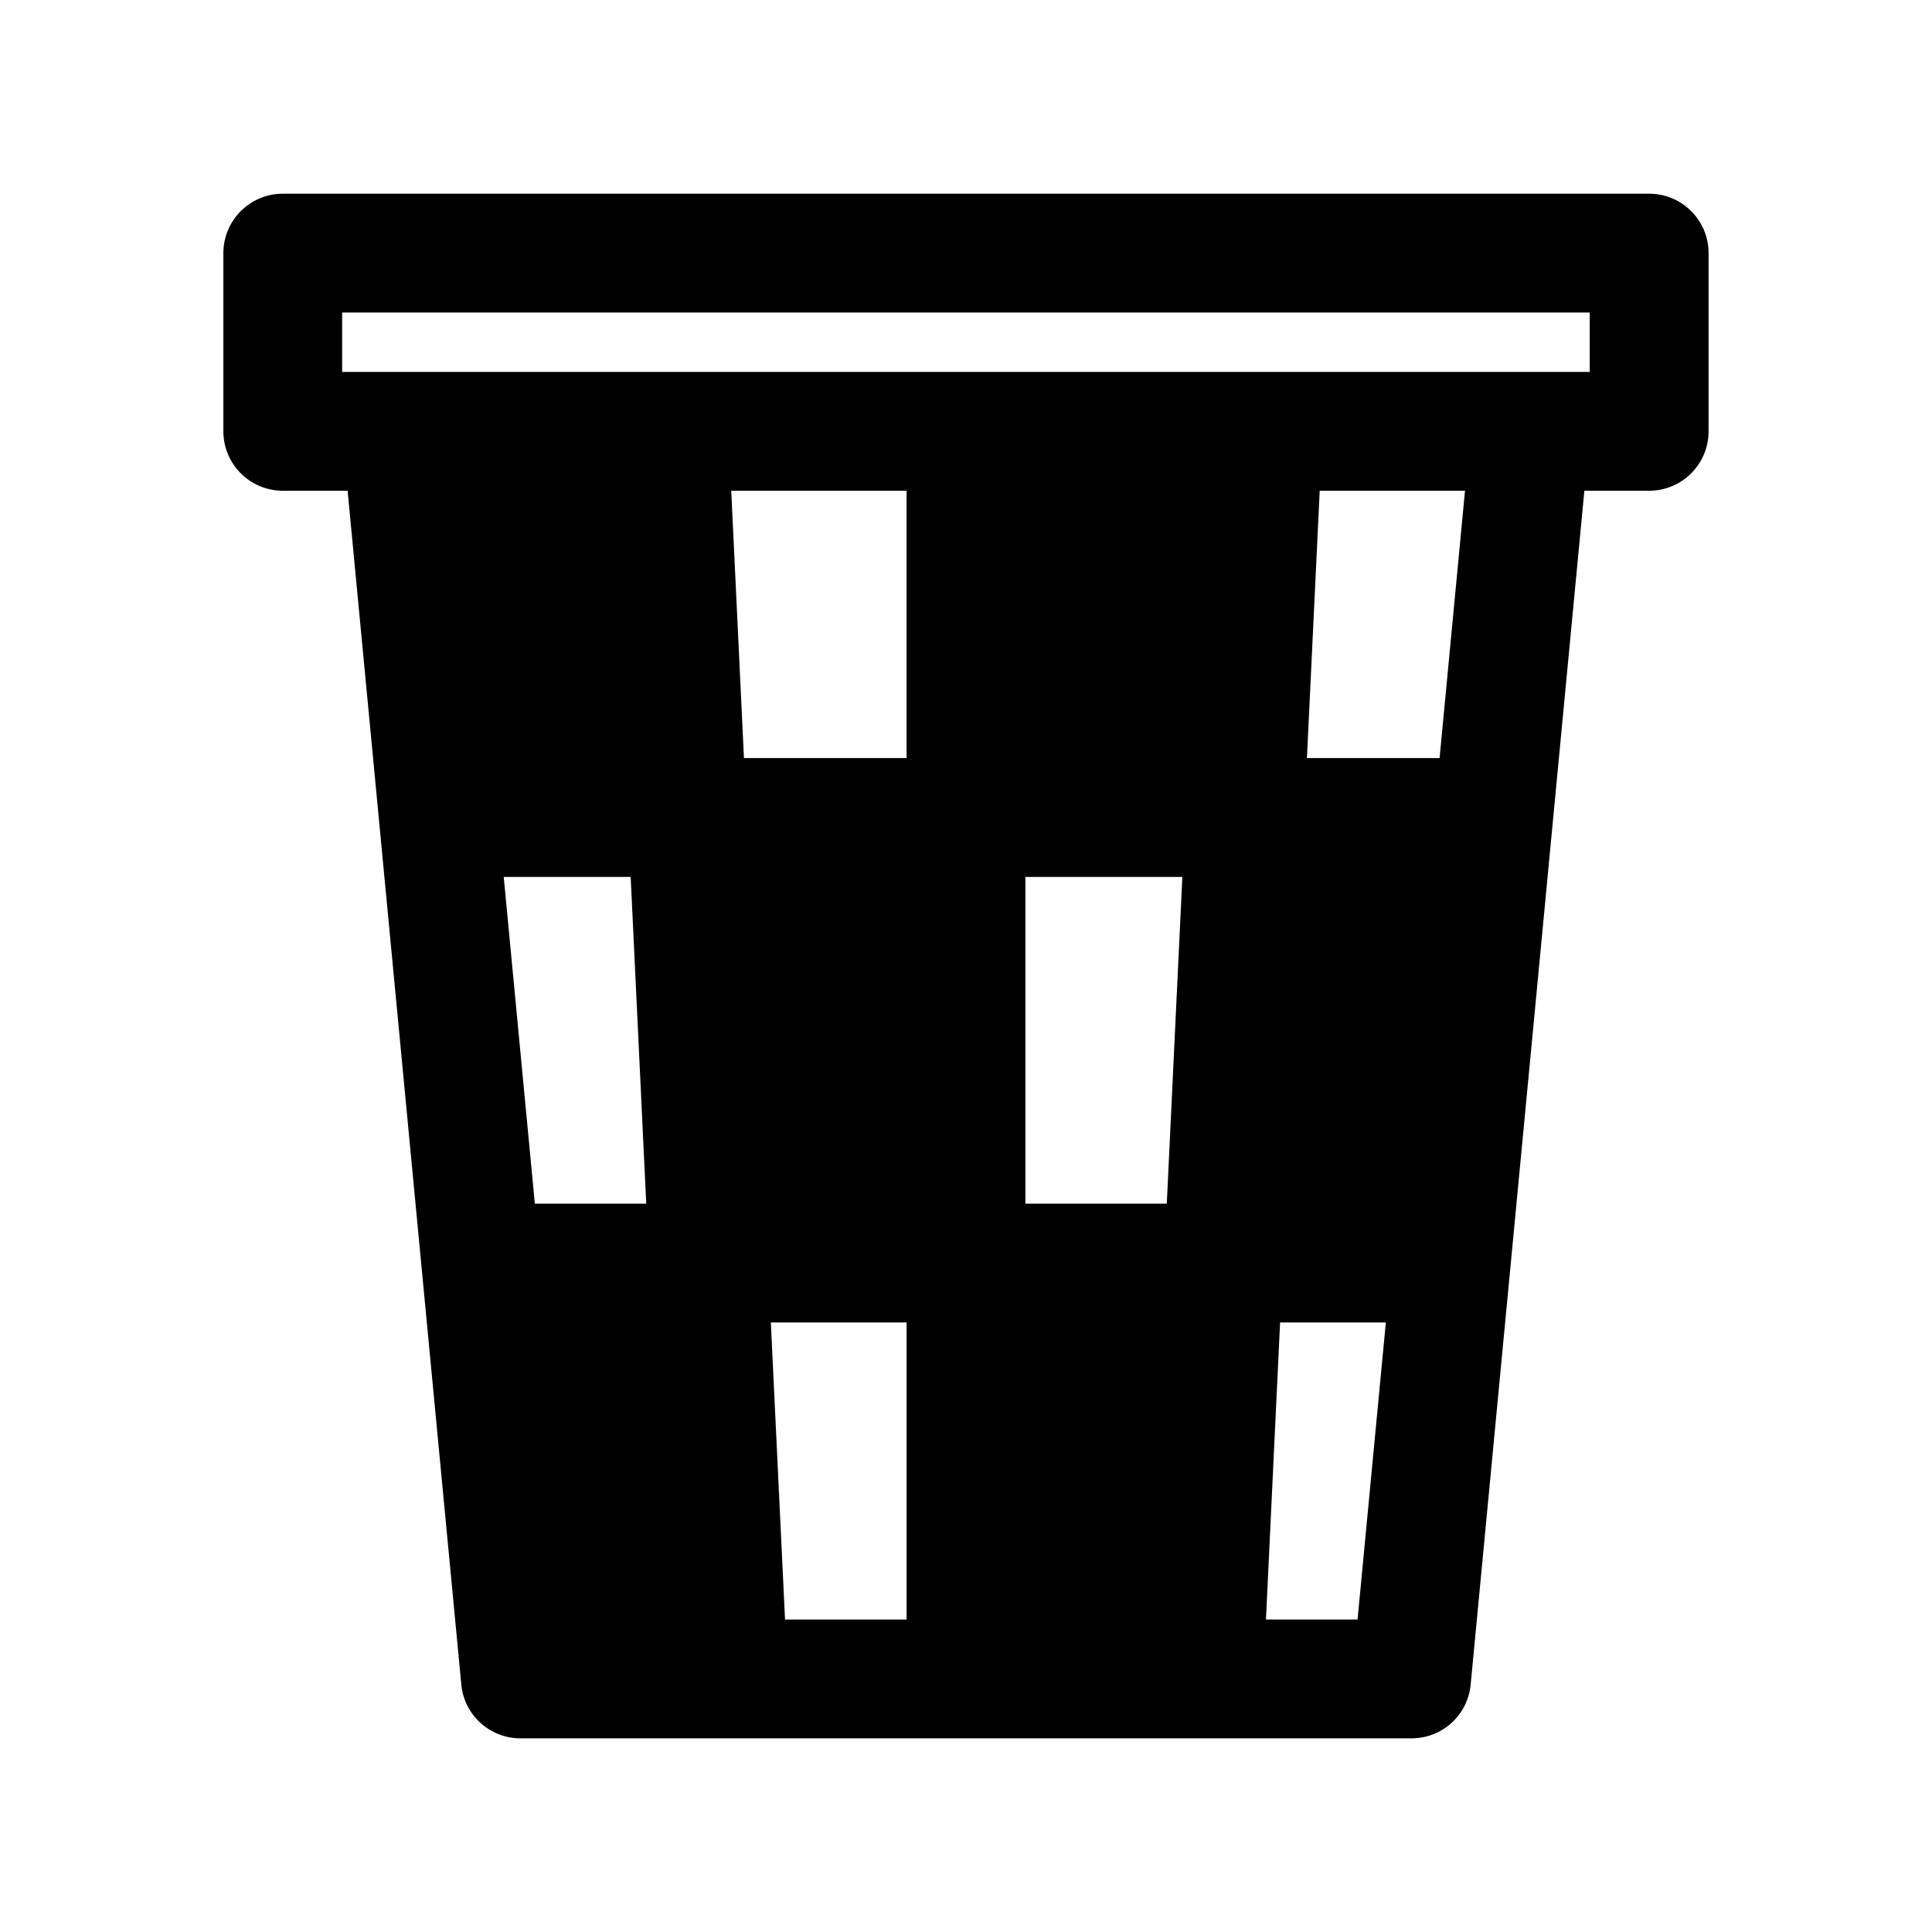 <?xml version="1.0" encoding="UTF-8"?>
<!-- Uploaded to: SVG Repo, www.svgrepo.com, Generator: SVG Repo Mixer Tools -->
<svg fill="#000000" width="800px" height="800px" version="1.1" viewBox="144 144 512 512" xmlns="http://www.w3.org/2000/svg">
 <path d="m236.12 274.05 30.133 316.38c0.754 8.078 7.543 14.25 15.664 14.25h236.16c8.125 0 14.91-6.172 15.664-14.25l30.133-316.38h17.176c8.691 0 15.742-7.055 15.742-15.742v-47.23c0-8.691-7.055-15.742-15.742-15.742h-362.11c-8.691 0-15.742 7.055-15.742 15.742v47.23c0 8.691 7.055 15.742 15.742 15.742zm112.16 220.42 3.762 78.719h32.211v-78.719h-35.977zm162.98 0h-28.023l-3.746 78.719h24.277l7.496-78.719zm-233.77-118.08 8.25 86.594h29.52l-4.125-86.594zm138.25 0v86.594h37.473l4.125-86.594zm77.996-102.34-3.387 70.848h35.156l6.738-70.848h-38.512zm-155.95 0 3.371 70.848h43.09v-70.848zm-103.11-31.488h330.62v-15.742h-330.62v15.742z" fill-rule="evenodd"/>
</svg>